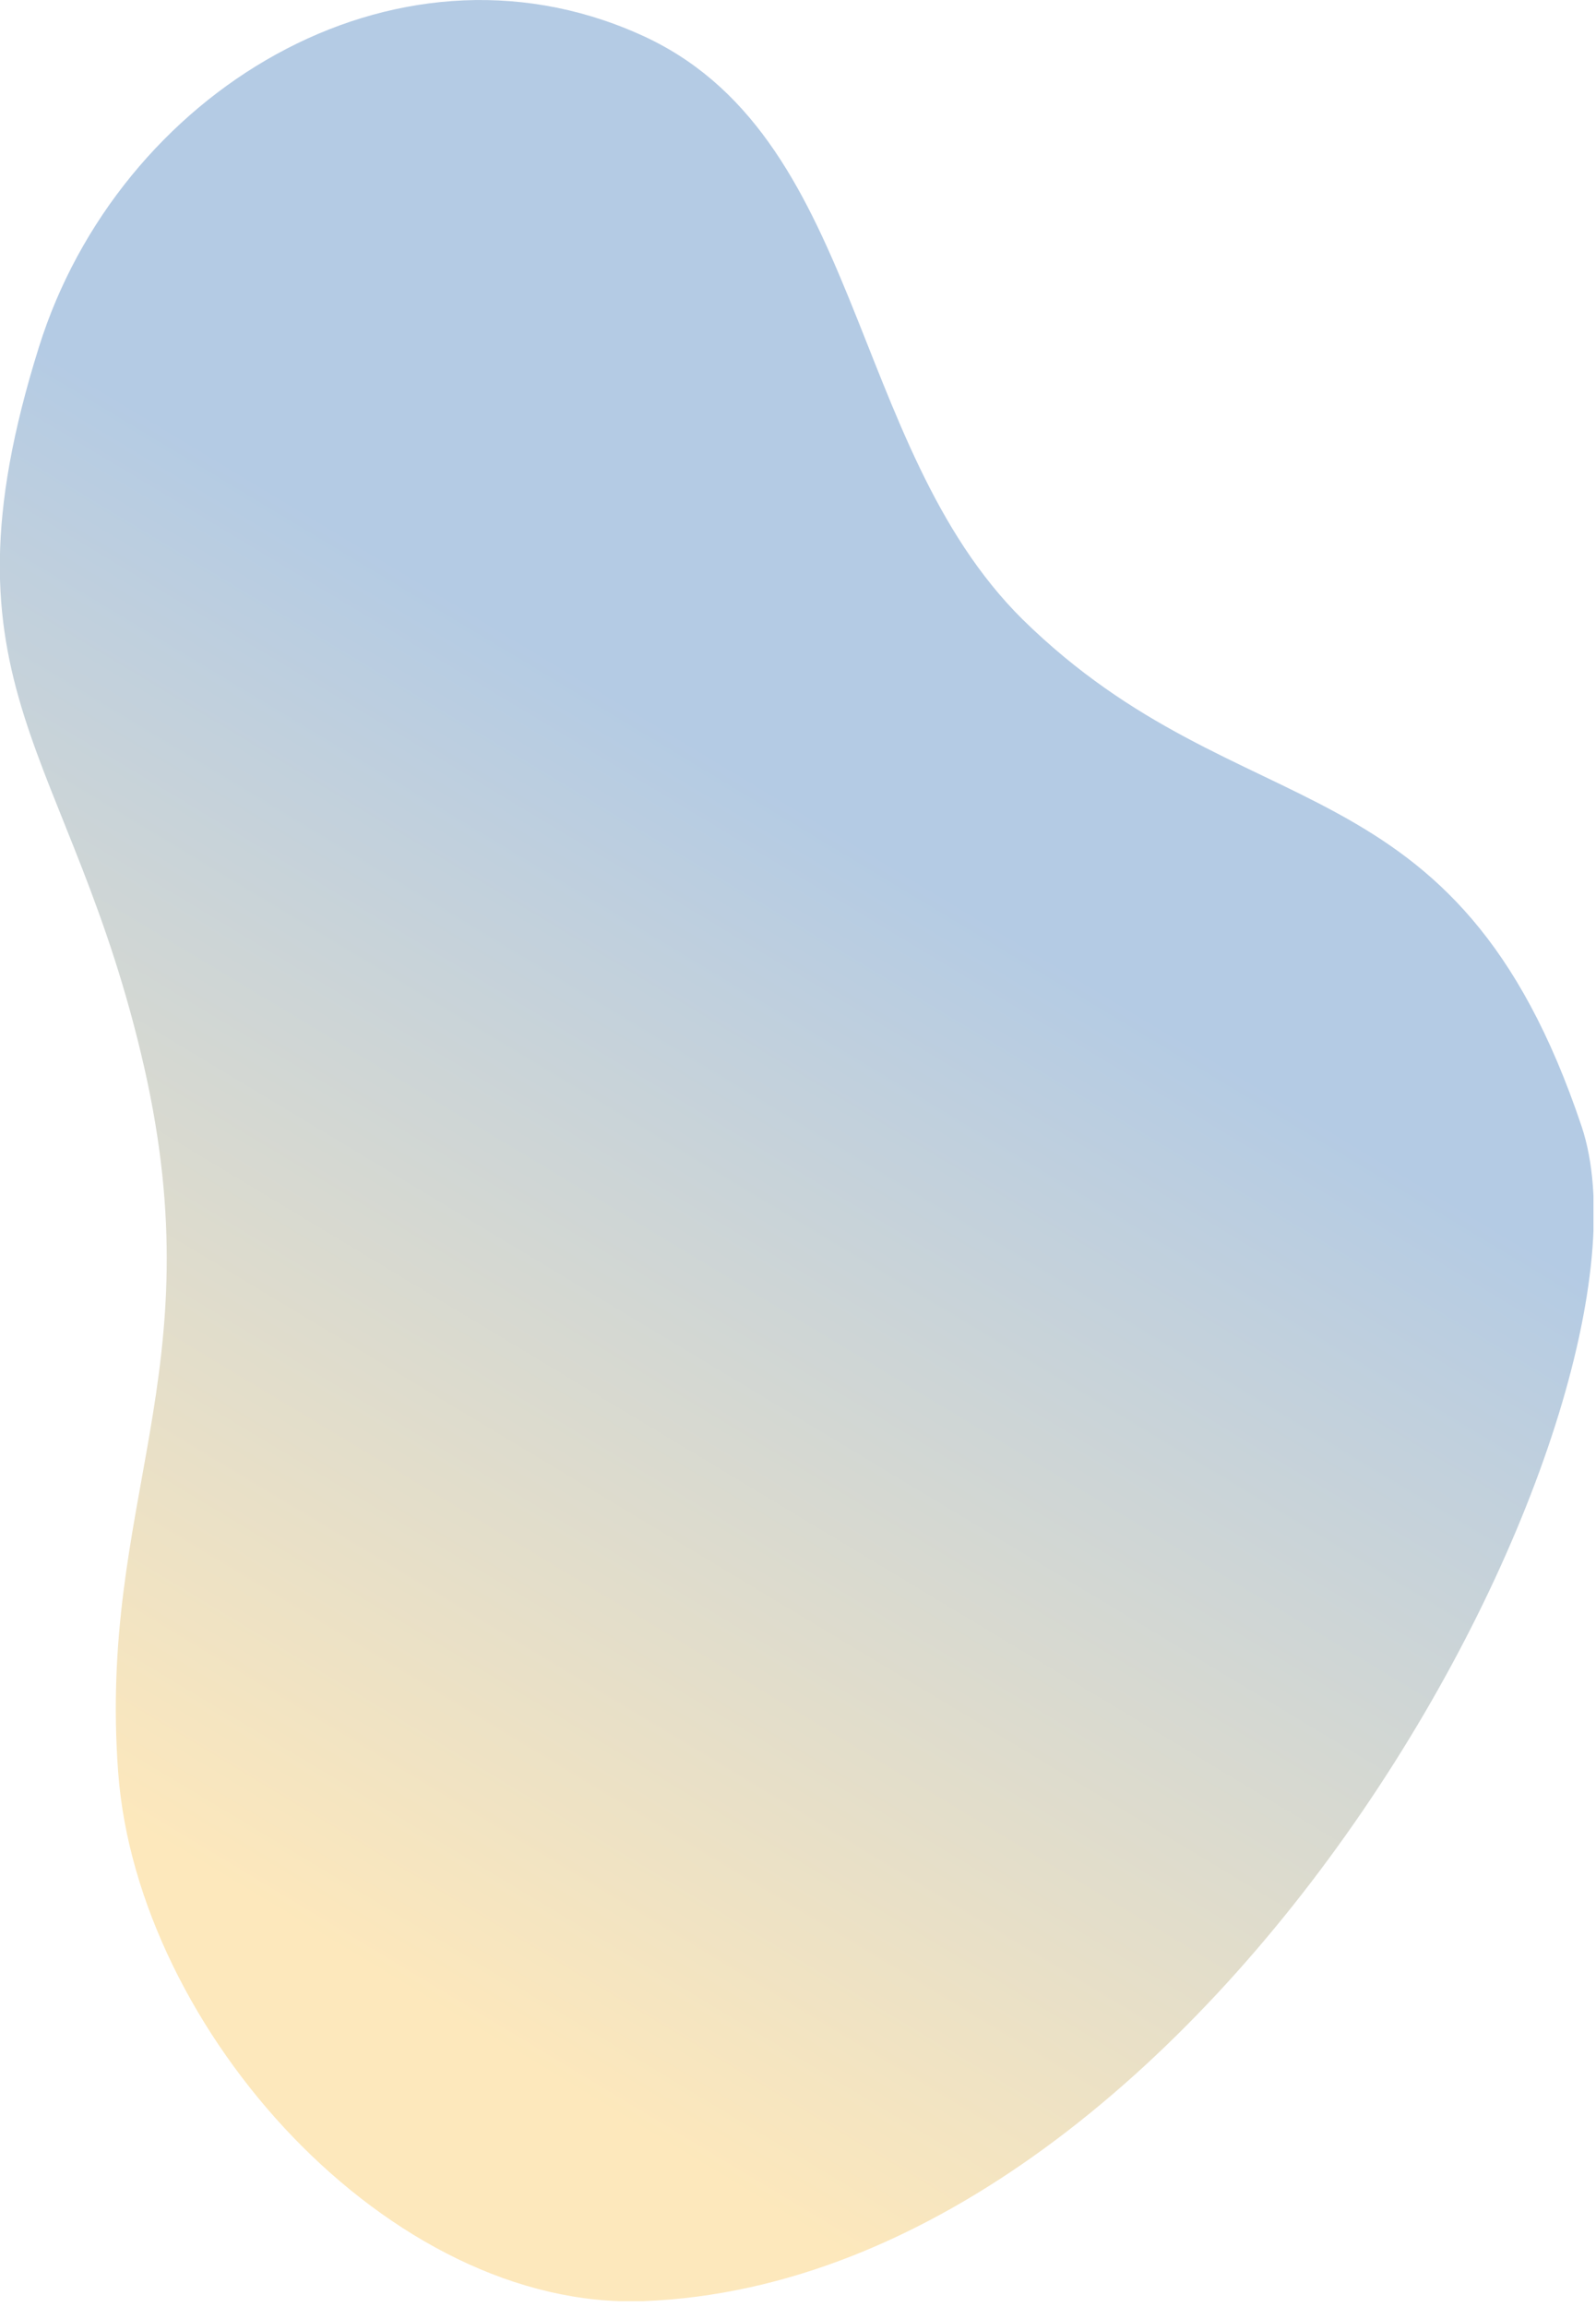 <svg xmlns="http://www.w3.org/2000/svg" width="189" height="273" viewBox="0 0 189 273" fill="none"><g clip-path="url(#clip0_608_2868)"><path d="M76.2 272.3C144.1 269.7 198.4 166.5 187.3 133.3C172.4 88.9 147.2 98.9 121.1 73.3C100.2 52.6 102.3 15.7 75.6 4C46.5 -8.9 14 11 4.6 41.1C-8.1 81.6 8.5 88.5 17.1 126.4C25.3 162.6 11.6 177.7 14 209.8C16.3 240.3 46.2 273.4 76.2 272.3Z" fill="url(#paint0_linear_608_2868)"></path></g><defs><linearGradient id="paint0_linear_608_2868" x1="-1.86987e-06" y1="272" x2="189" y2="-42" gradientUnits="userSpaceOnUse"><stop offset="0.152" stop-color="#FDE8BC"></stop><stop offset="0.547" stop-color="#B4CBE4"></stop></linearGradient><clipPath id="clip0_608_2868"><rect width="188.7" height="272.3" fill="white"></rect></clipPath></defs></svg>